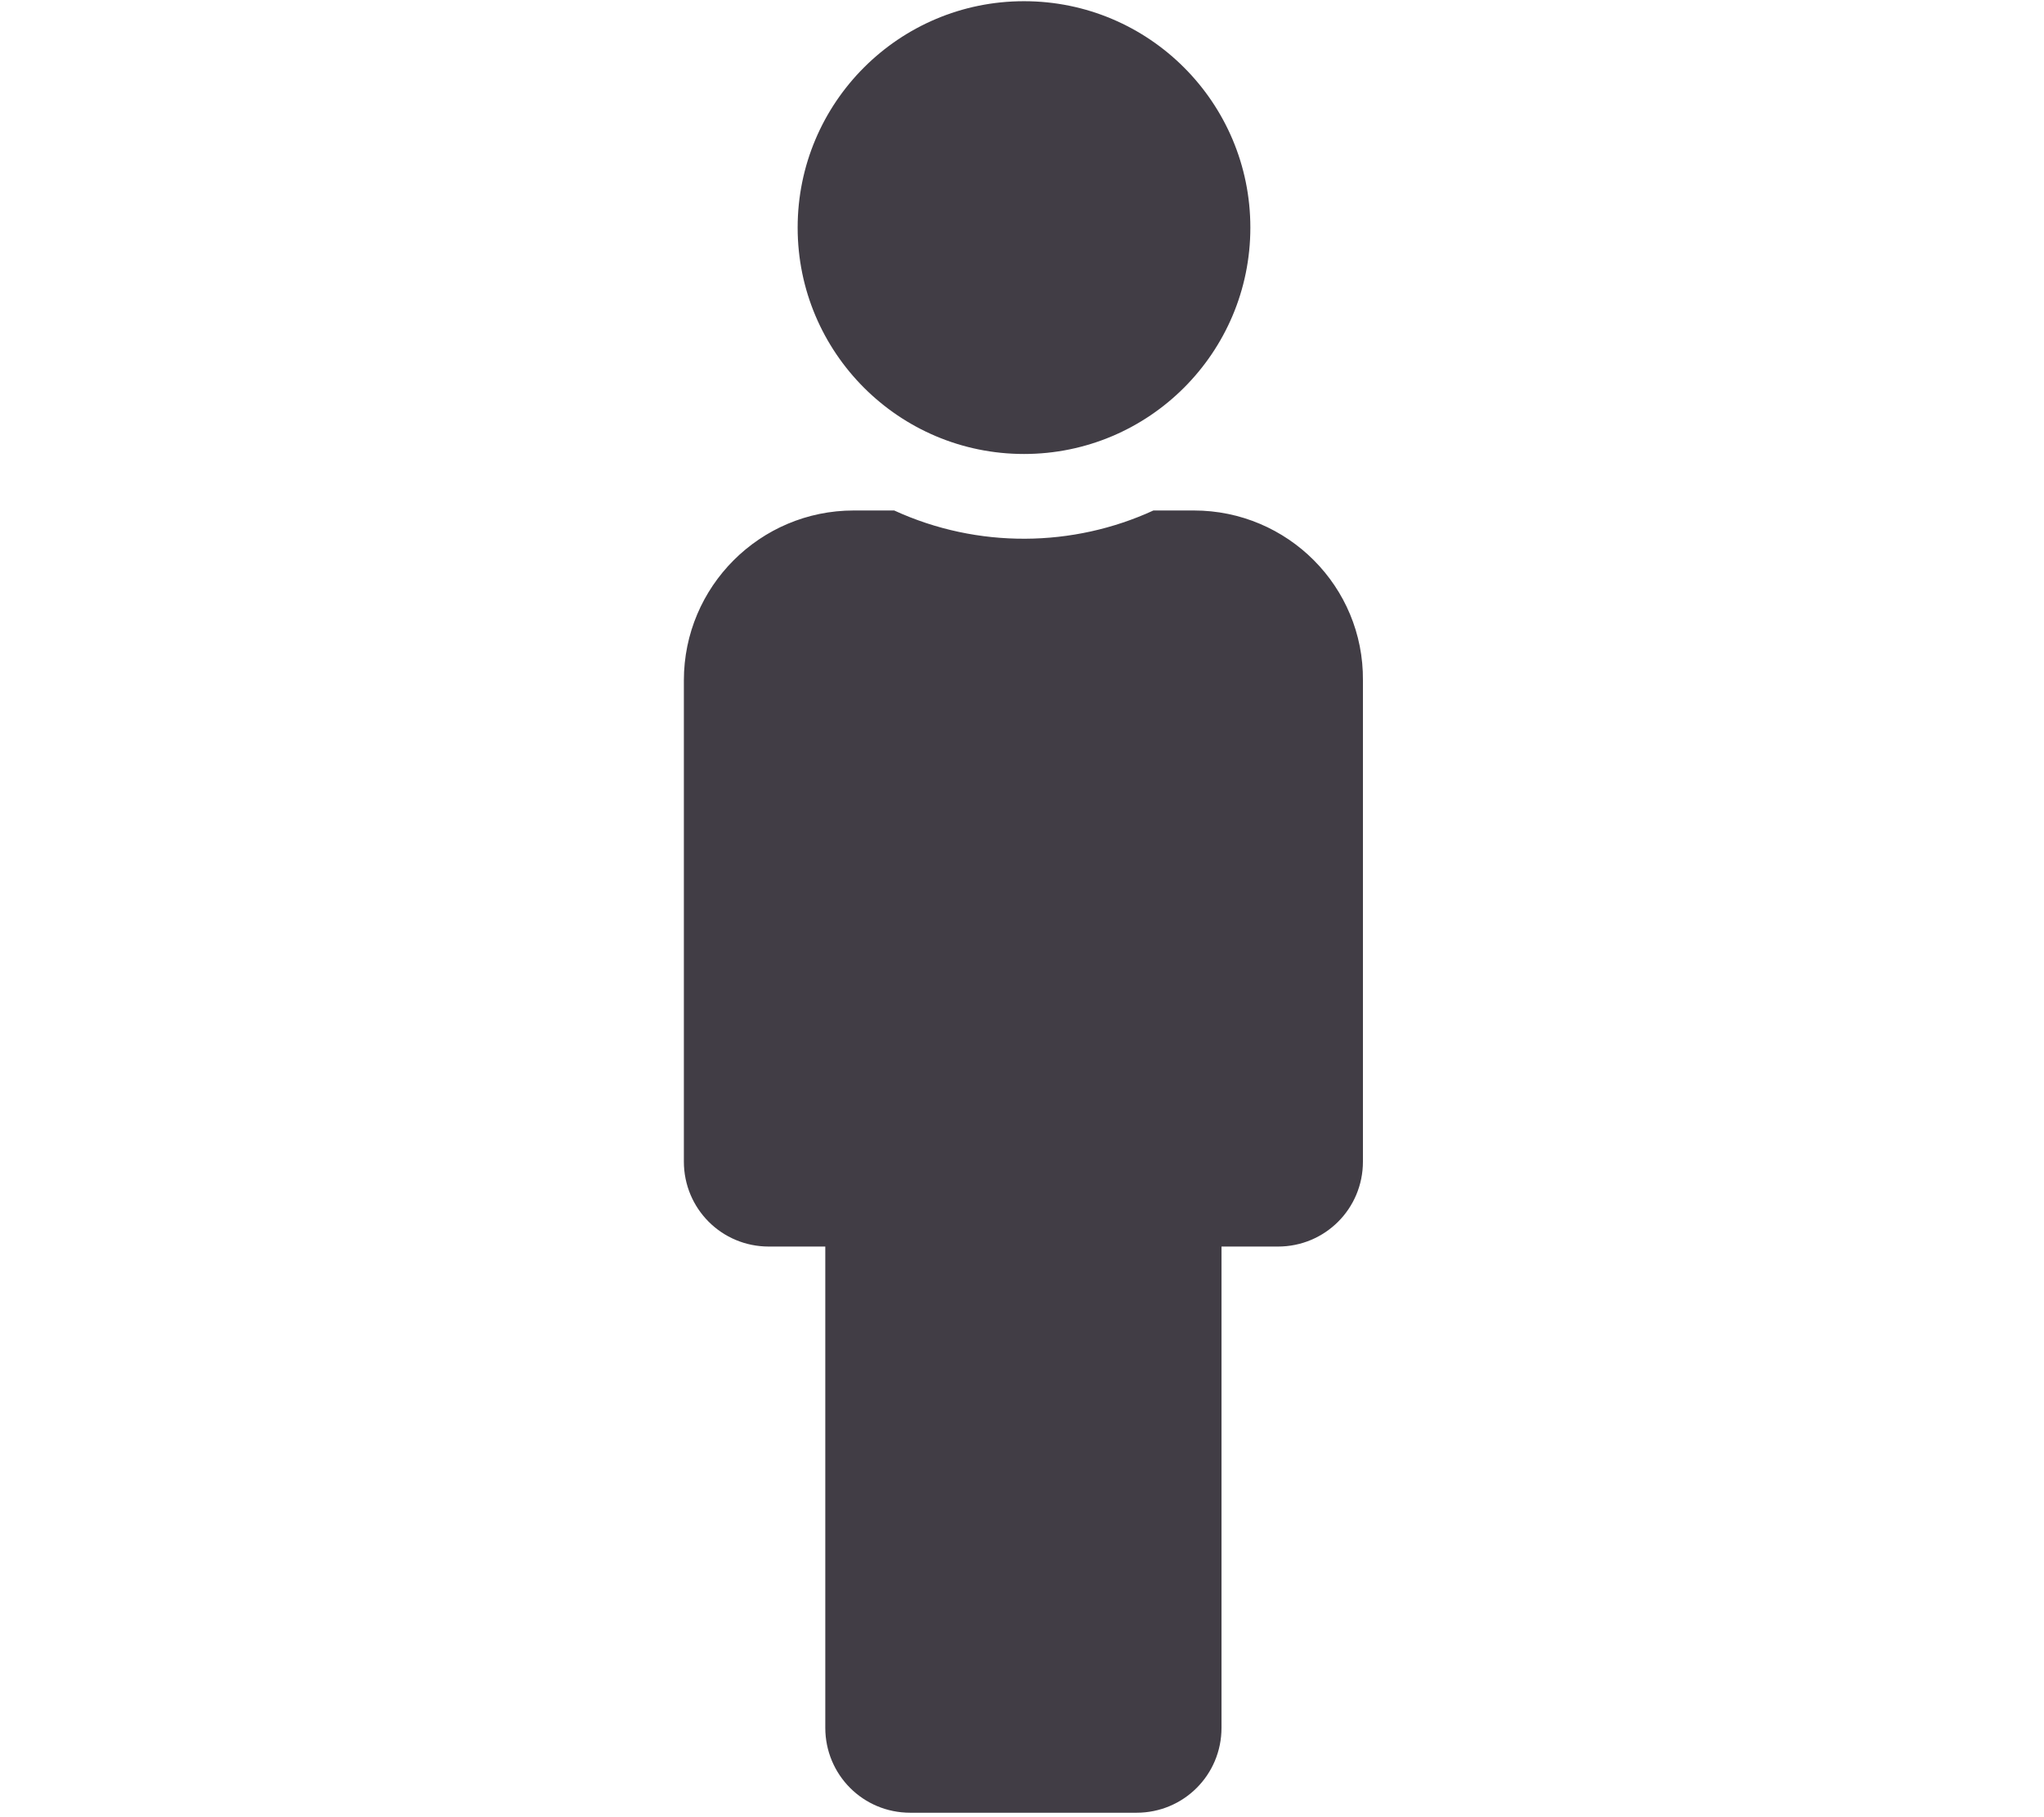 <?xml version="1.0" encoding="utf-8"?>
<!-- Generator: Adobe Illustrator 26.0.1, SVG Export Plug-In . SVG Version: 6.00 Build 0)  -->
<svg version="1.1" id="Livello_1" focusable="false"
	 xmlns="http://www.w3.org/2000/svg" xmlns:xlink="http://www.w3.org/1999/xlink" x="0px" y="0px" viewBox="0 0 510.2 453.5"
	 style="enable-background:new 0 0 510.2 453.5;" xml:space="preserve">
<style type="text/css">
	.st0{fill:#413D45;}
</style>
<path class="st0" d="M255.6,0.3c31.2,0,56.5,25.3,56.5,56.5s-25.3,56.5-56.5,56.5S199.1,88,199.1,56.8S224.4,0.3,255.6,0.3
	 M298,127.4h-10.1c-20,9.2-43.8,9.6-64.7,0h-10.1c-23.4,0-42.4,19-42.4,42.4v120.1c0,11.7,9.4,21.2,21.2,21.2H206v120.1
	c0,11.7,9.4,21.2,21.2,21.2h56.5c11.7,0,21.2-9.4,21.2-21.2V311.1H319c11.7,0,21.2-9.4,21.2-21.2V169.8
	C340.4,146.4,321.4,127.4,298,127.4z"/>
</svg>
